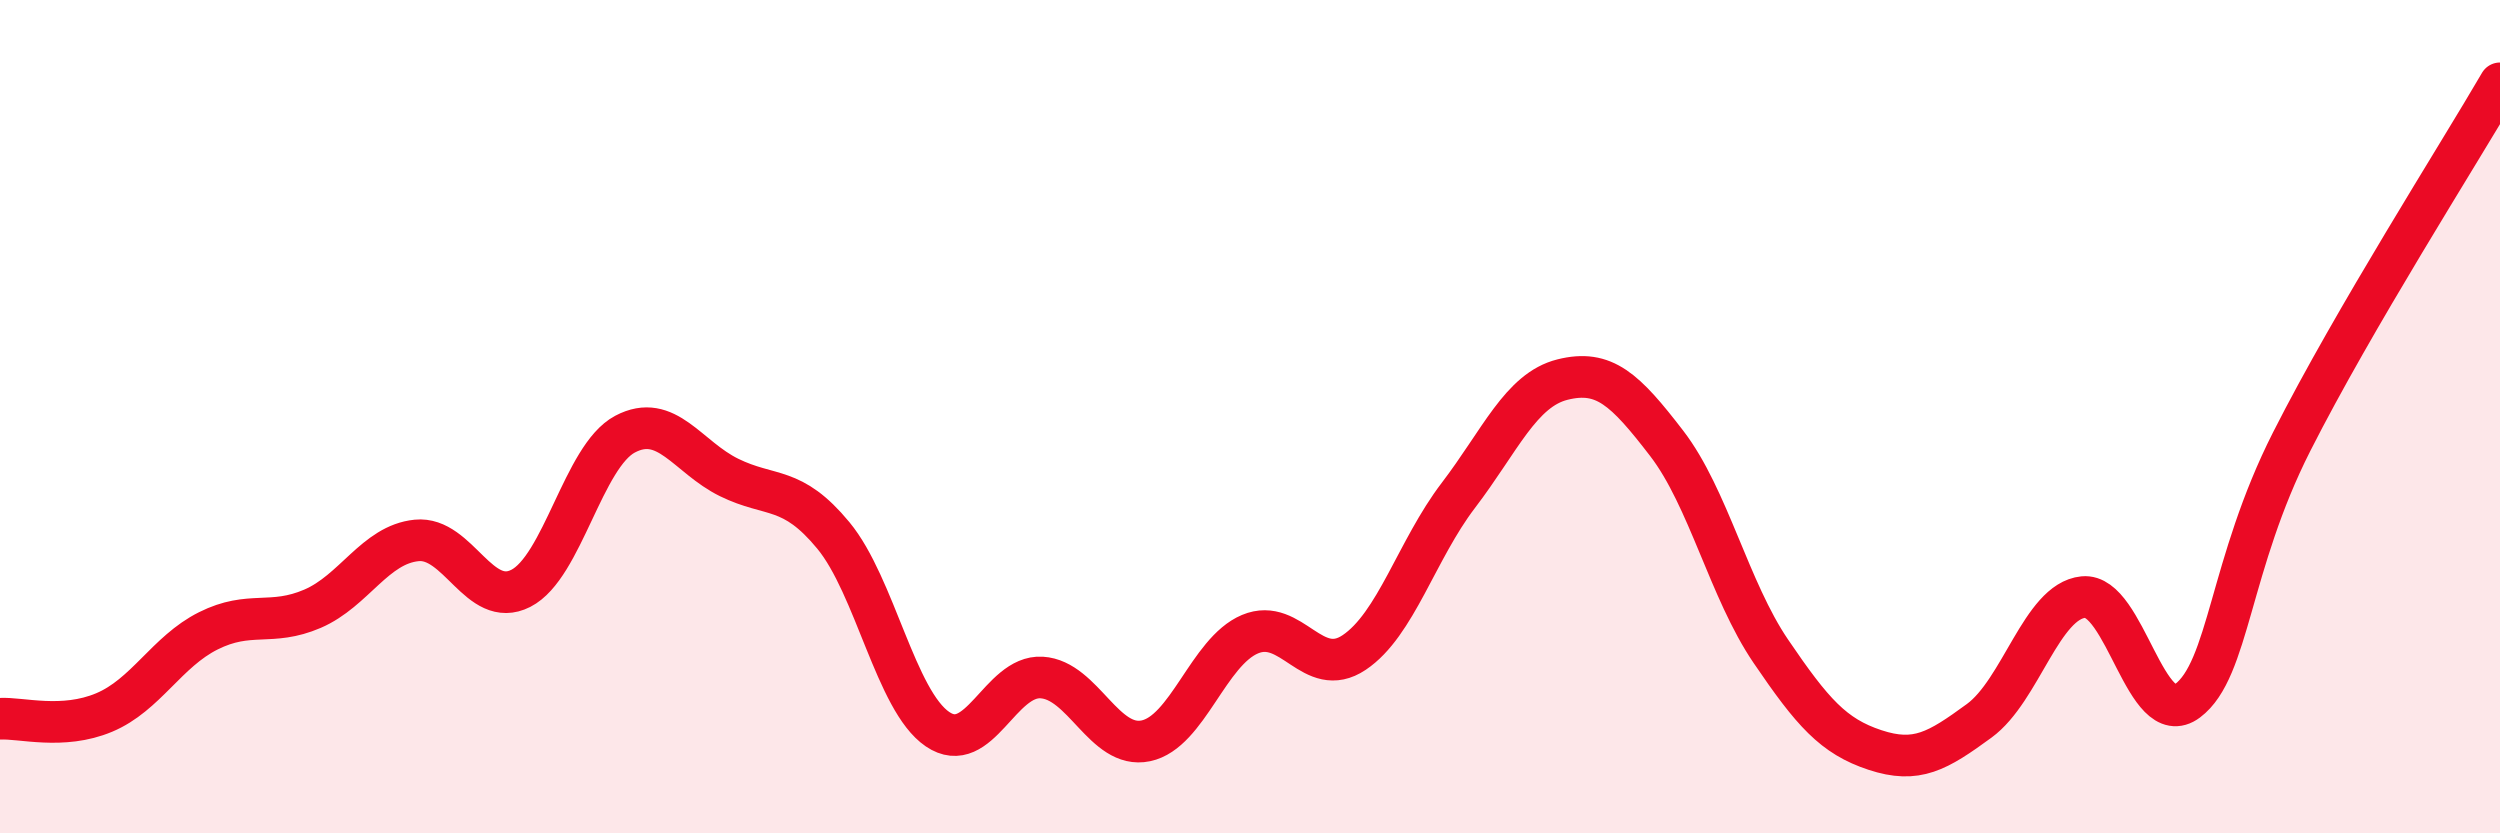 
    <svg width="60" height="20" viewBox="0 0 60 20" xmlns="http://www.w3.org/2000/svg">
      <path
        d="M 0,17.25 C 0.5,17.22 1.5,17.52 2.5,17.1 C 3.5,16.68 4,15.64 5,15.14 C 6,14.64 6.5,15.04 7.5,14.61 C 8.5,14.18 9,13.07 10,12.97 C 11,12.87 11.5,14.63 12.5,14.12 C 13.5,13.61 14,10.95 15,10.42 C 16,9.89 16.5,10.97 17.5,11.46 C 18.5,11.95 19,11.64 20,12.85 C 21,14.06 21.5,16.82 22.5,17.5 C 23.5,18.18 24,16.2 25,16.26 C 26,16.32 26.5,17.99 27.5,17.78 C 28.5,17.57 29,15.64 30,15.22 C 31,14.8 31.5,16.33 32.5,15.66 C 33.5,14.99 34,13.2 35,11.89 C 36,10.58 36.5,9.36 37.5,9.11 C 38.5,8.86 39,9.34 40,10.64 C 41,11.94 41.5,14.16 42.5,15.63 C 43.5,17.1 44,17.67 45,18 C 46,18.33 46.5,18.03 47.5,17.3 C 48.5,16.57 49,14.43 50,14.33 C 51,14.23 51.5,17.57 52.5,16.82 C 53.5,16.07 53.5,13.56 55,10.6 C 56.5,7.64 59,3.72 60,2L60 20L0 20Z"
        fill="#EB0A25"
        opacity="0.1"
        stroke-linecap="round"
        stroke-linejoin="round"
      />
      <path
        d="M 0,17.25 C 0.5,17.22 1.5,17.52 2.5,17.1 C 3.5,16.68 4,15.64 5,15.14 C 6,14.64 6.5,15.04 7.5,14.61 C 8.5,14.18 9,13.07 10,12.97 C 11,12.87 11.5,14.63 12.5,14.12 C 13.5,13.61 14,10.95 15,10.42 C 16,9.89 16.5,10.97 17.5,11.46 C 18.5,11.95 19,11.64 20,12.85 C 21,14.06 21.5,16.82 22.5,17.5 C 23.5,18.18 24,16.2 25,16.26 C 26,16.32 26.5,17.99 27.5,17.78 C 28.5,17.57 29,15.64 30,15.22 C 31,14.8 31.5,16.33 32.5,15.66 C 33.5,14.99 34,13.2 35,11.89 C 36,10.58 36.5,9.36 37.5,9.11 C 38.5,8.86 39,9.34 40,10.64 C 41,11.94 41.5,14.16 42.5,15.63 C 43.5,17.1 44,17.67 45,18 C 46,18.33 46.5,18.03 47.5,17.3 C 48.5,16.57 49,14.43 50,14.33 C 51,14.23 51.5,17.57 52.5,16.82 C 53.5,16.07 53.5,13.56 55,10.6 C 56.5,7.64 59,3.72 60,2"
        stroke="#EB0A25"
        stroke-width="1"
        fill="none"
        stroke-linecap="round"
        stroke-linejoin="round"
      />
    </svg>
  